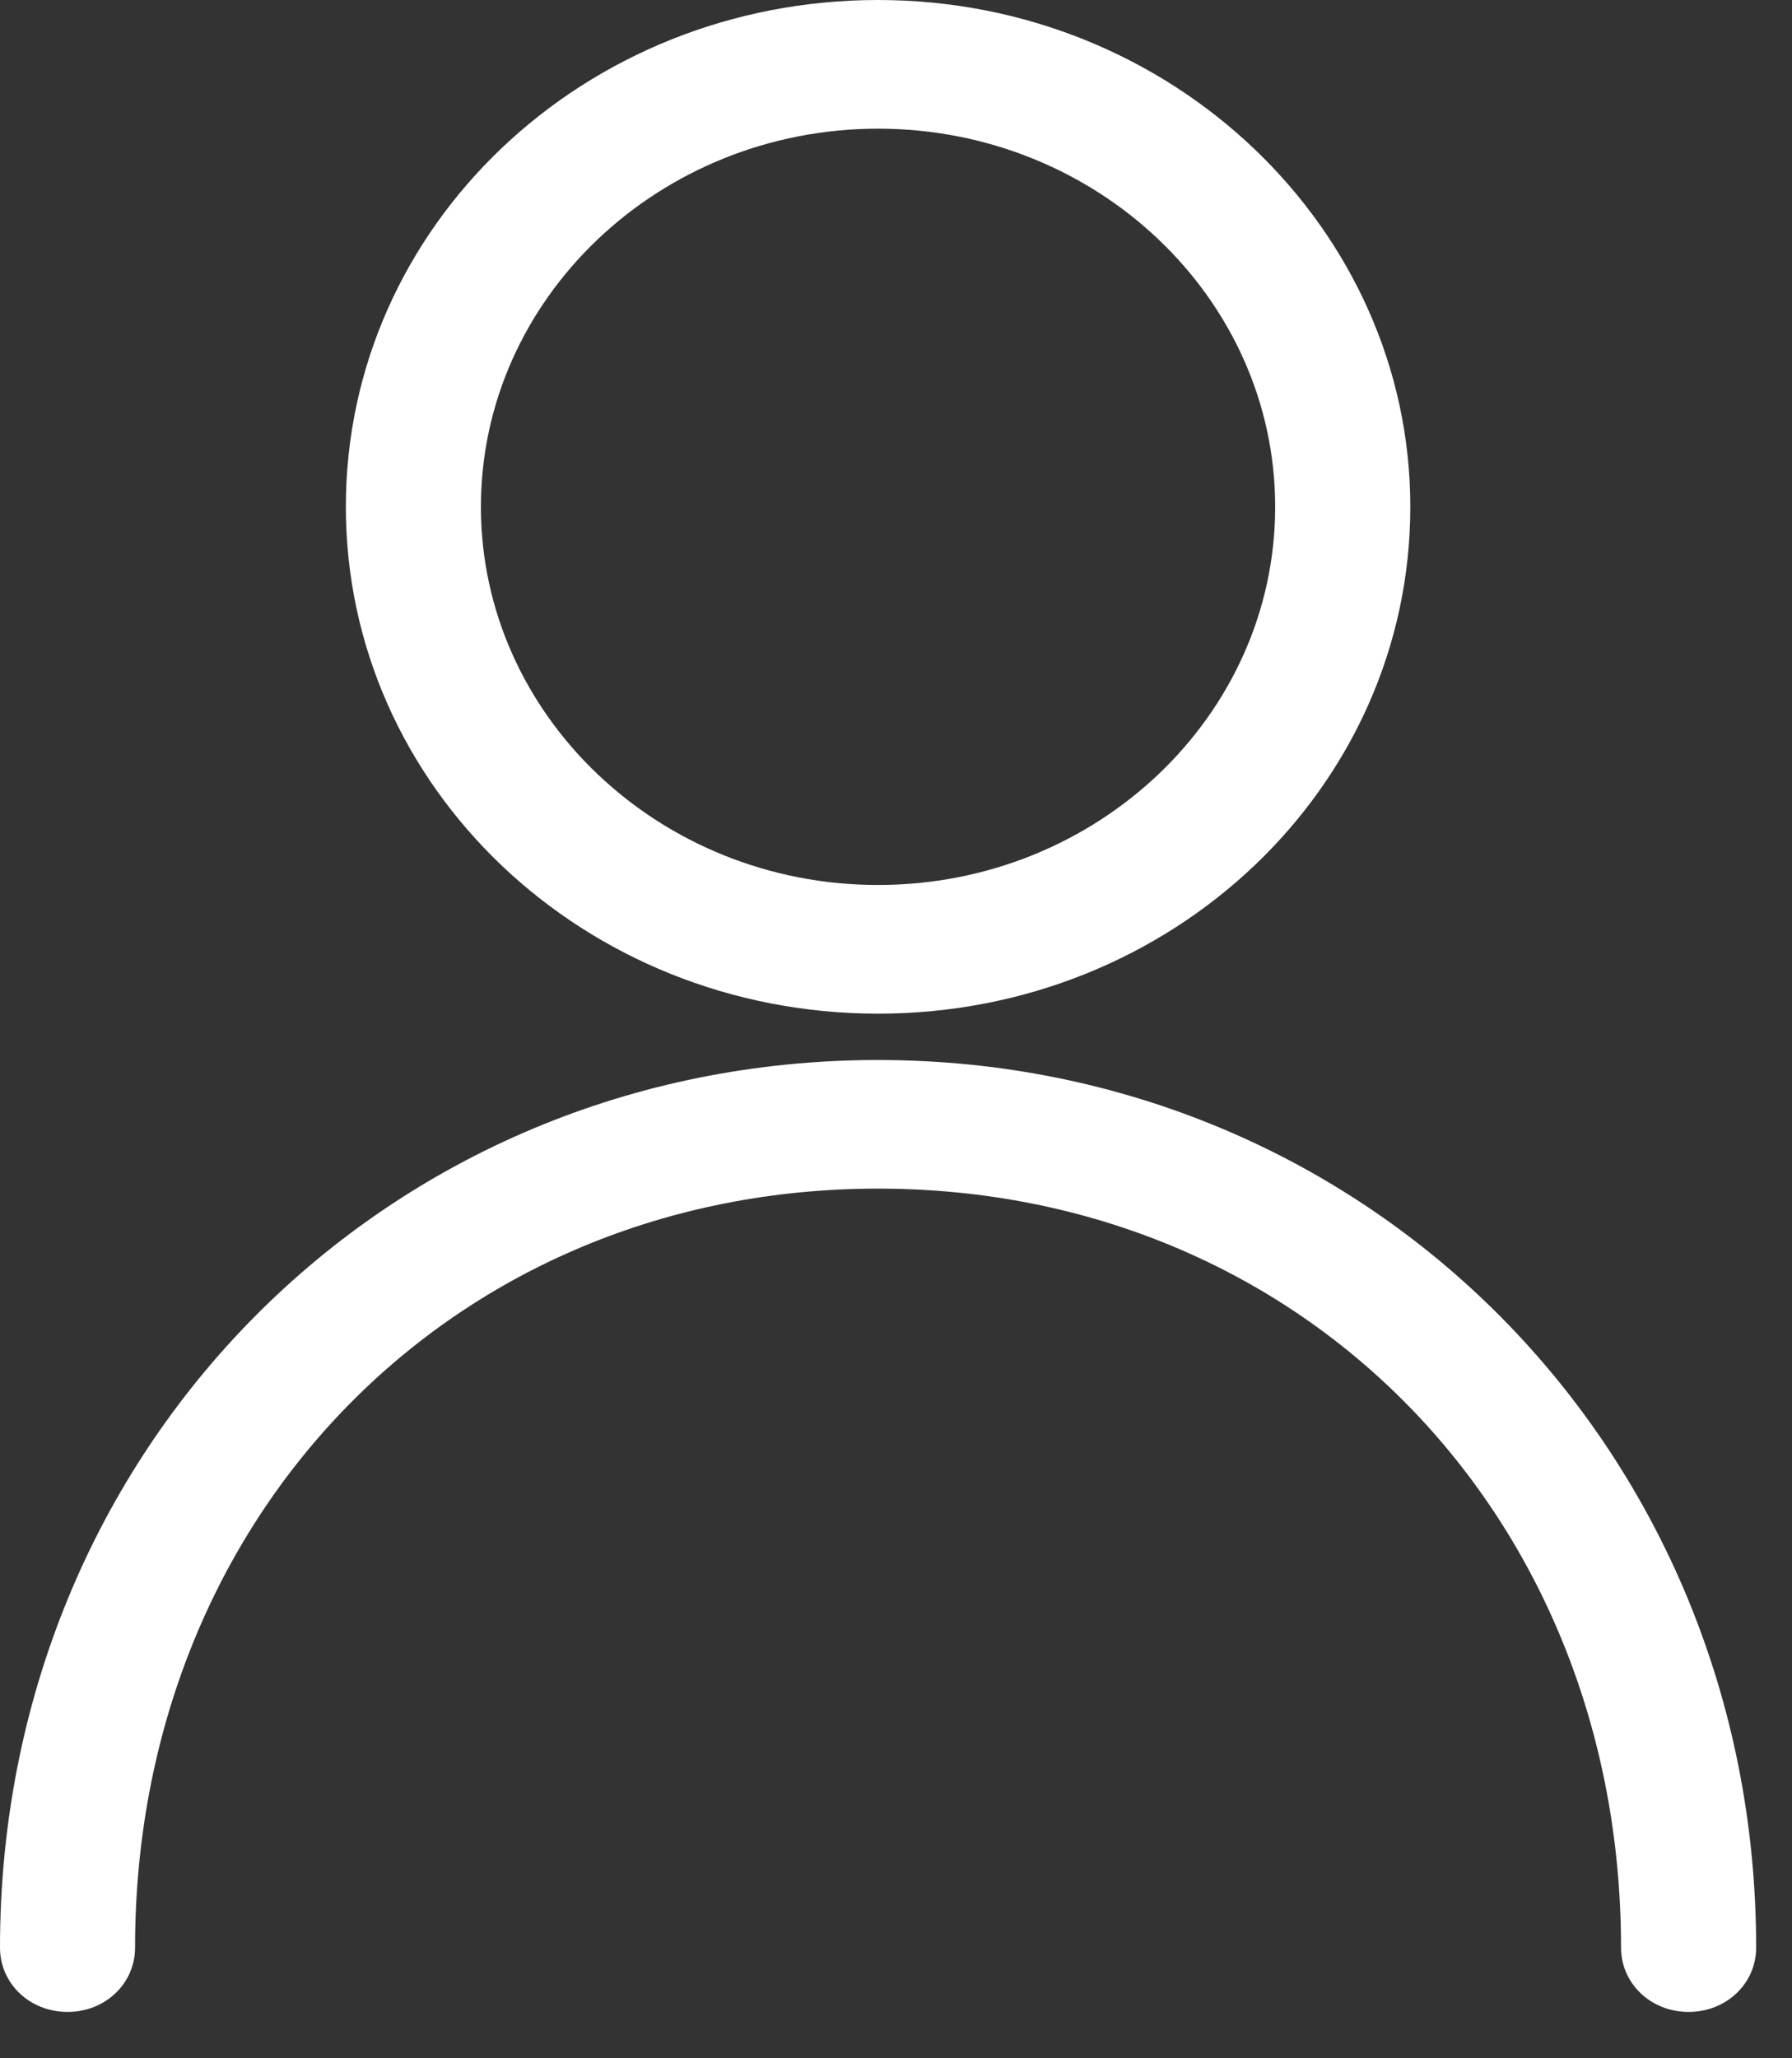 <?xml version="1.0" encoding="UTF-8"?>
<svg width="27px" height="31px" viewBox="0 0 27 31" version="1.1" xmlns="http://www.w3.org/2000/svg" xmlns:xlink="http://www.w3.org/1999/xlink">
    <rect x="0" y="0" width="27" height="31" fill="#333333" stroke="none"/>
    <!-- Generator: Sketch 46.2 (44496) - http://www.bohemiancoding.com/sketch -->
    <title>Group 5</title>
    <desc>Created with Sketch.</desc>
    <defs></defs>
    <g id="FOR-DEV" stroke="none" stroke-width="1" fill="none" fill-rule="evenodd">
        <g id="UI-Styles" transform="translate(-472, -2315)" fill-rule="nonzero" fill="#FFFFFF">
            <g id="Group-5" transform="translate(472, 2315)">
                <path d="M21.249,7.633 C21.249,3.448 17.666,0 13.23,0 C8.793,0 5.211,3.41 5.211,7.633 C5.211,11.856 8.793,15.267 13.23,15.267 C17.666,15.267 21.249,11.856 21.249,7.633 Z M7.246,7.633 C7.246,4.494 9.934,1.938 13.23,1.938 C16.528,1.938 19.213,4.496 19.213,7.633 C19.213,10.773 16.526,13.329 13.23,13.329 C9.932,13.329 7.246,10.771 7.246,7.633 L7.246,7.633 Z" id="Shape"></path>
                <path d="M0,29.333 C0,29.875 0.448,30.302 1.018,30.302 C1.587,30.302 2.035,29.875 2.035,29.333 C2.035,22.823 6.839,17.902 13.23,17.902 C19.62,17.902 24.424,22.823 24.424,29.333 C24.424,29.875 24.873,30.302 25.442,30.302 C26.011,30.302 26.46,29.875 26.46,29.333 C26.46,21.854 20.638,15.965 13.23,15.965 C5.822,15.965 0,21.815 0,29.333 Z" id="Shape"></path>
            </g>
        </g>
    </g>
</svg>